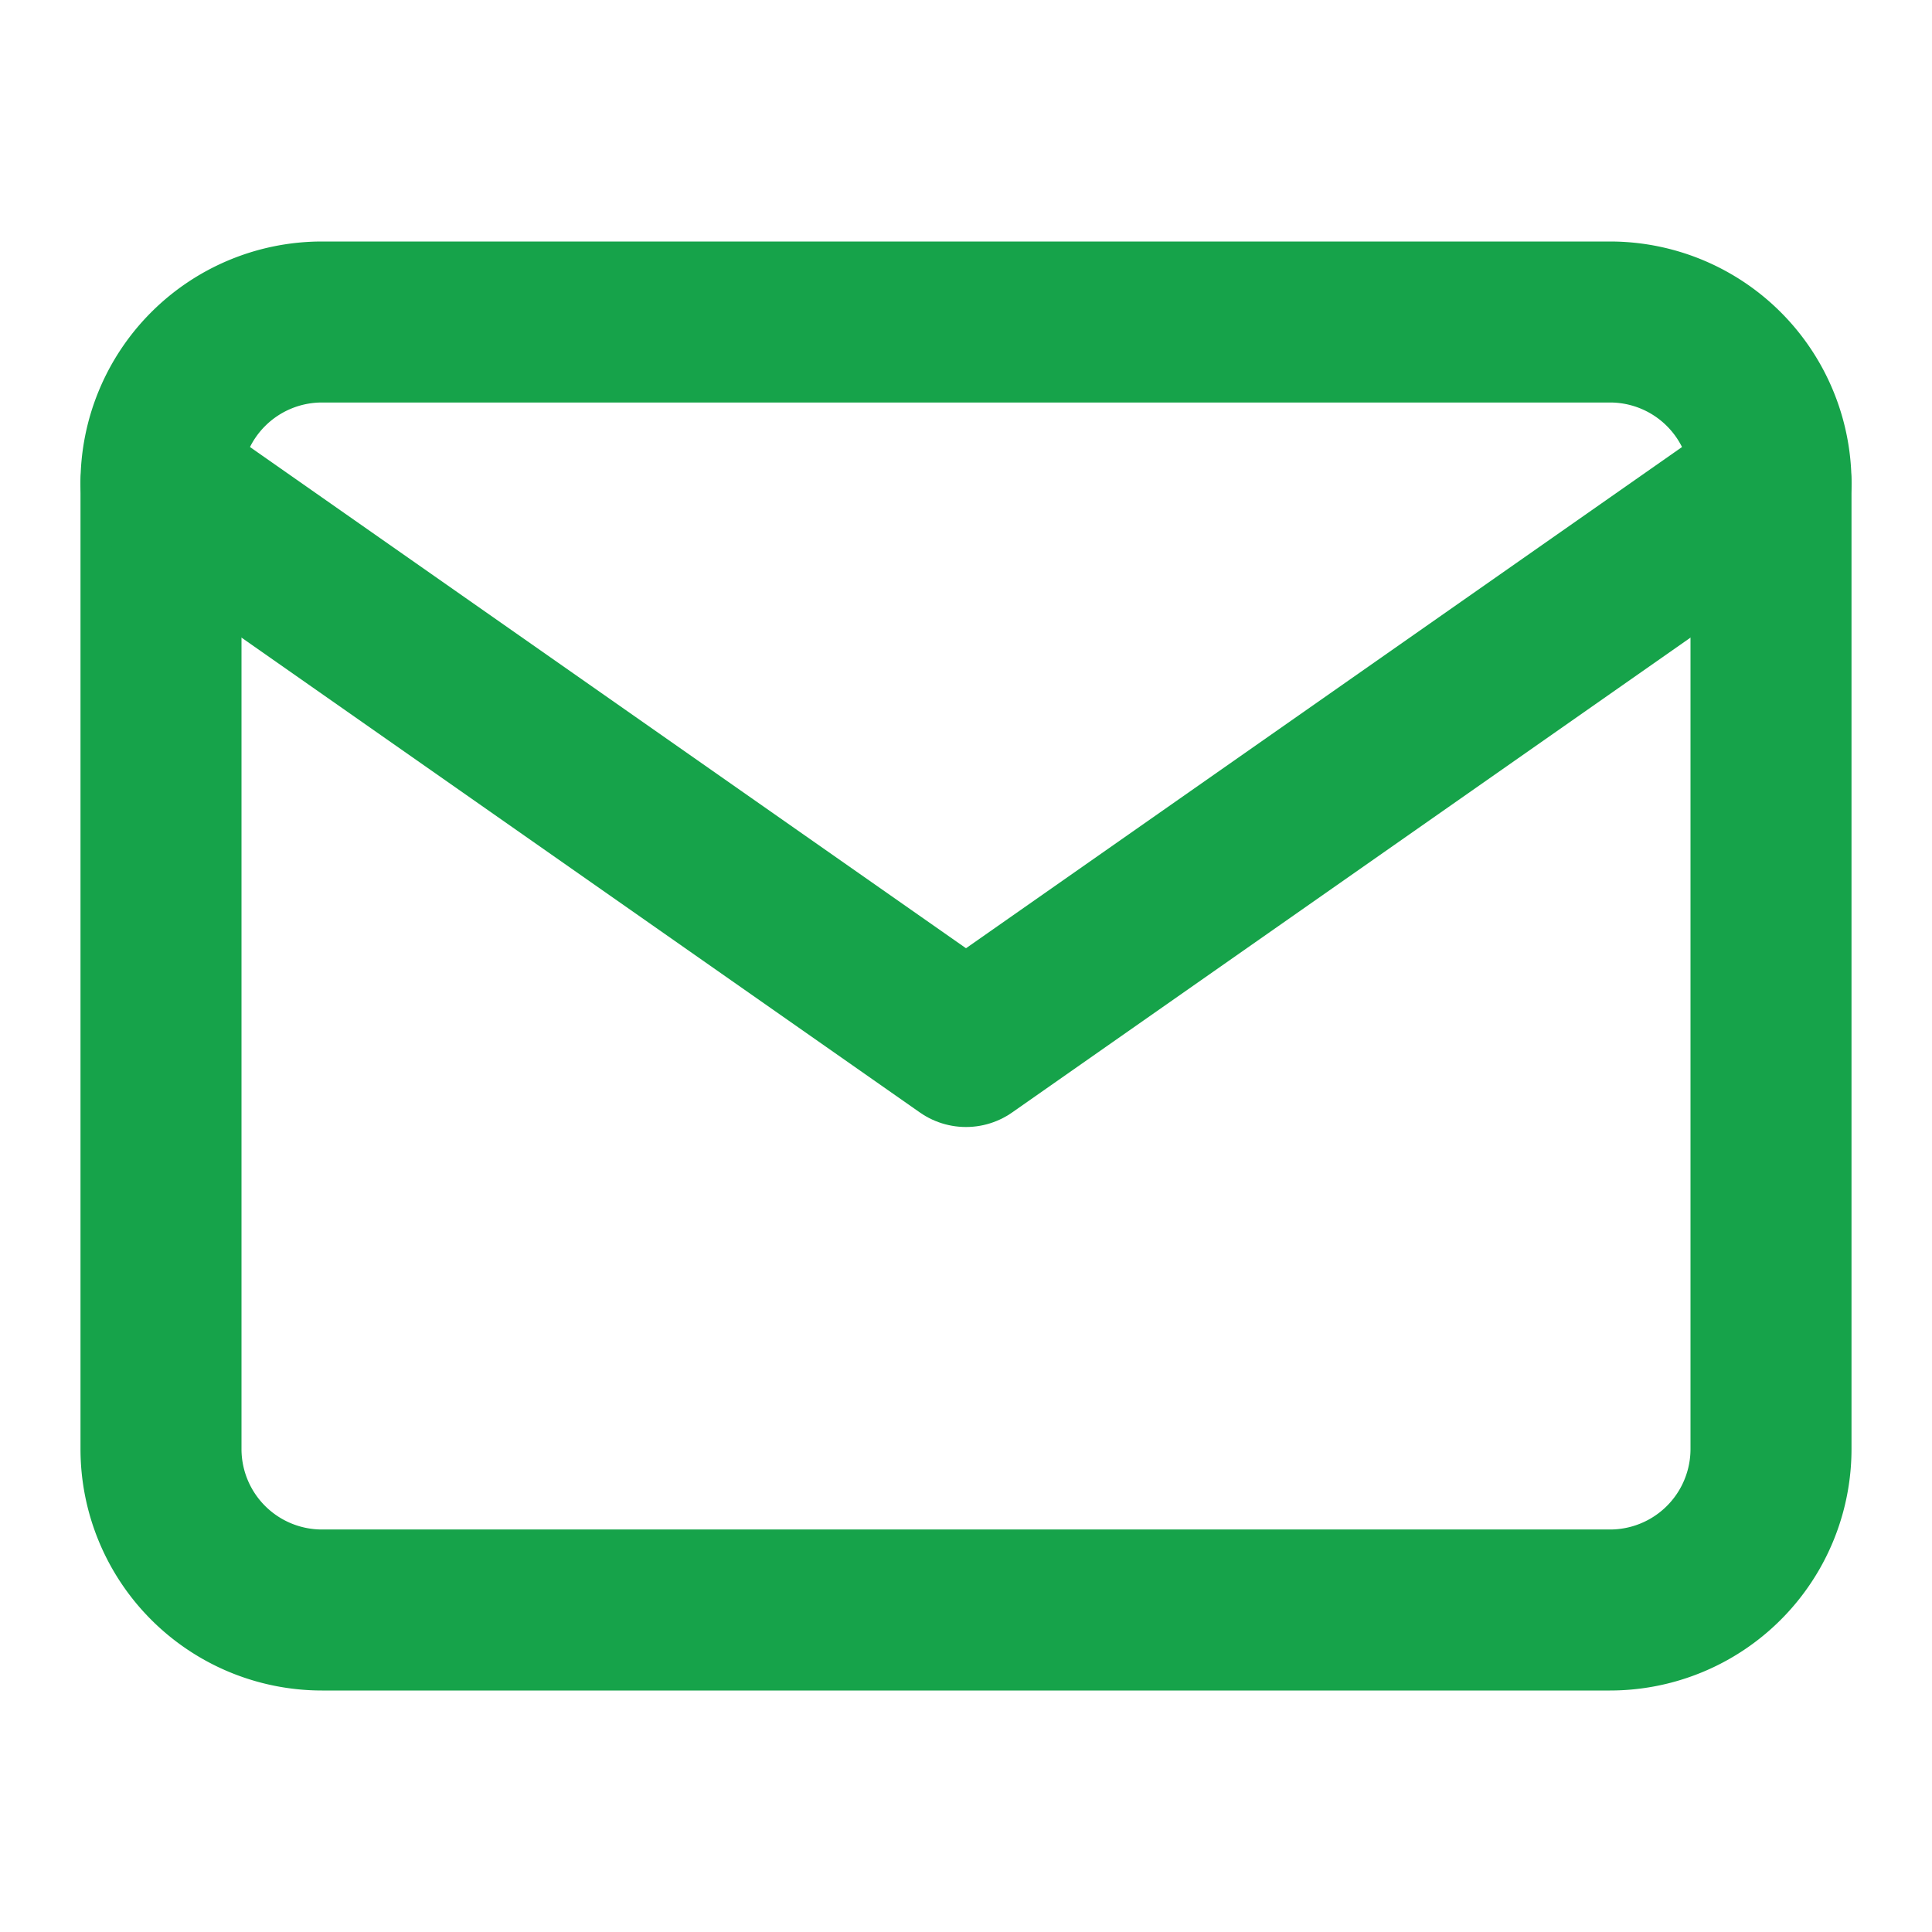 <svg xmlns="http://www.w3.org/2000/svg" width="28" height="28" viewBox="0 0 24 24" fill="none" stroke="#16a34a" stroke-width="2" stroke-linecap="round" stroke-linejoin="round"><path d="M4 4h16a2 2 0 0 1 2 2v12a2 2 0 0 1-2 2H4a2 2 0 0 1-2-2V6a2 2 0 0 1 2-2z"/><path d="m22 6-10 7L2 6"/></svg>
